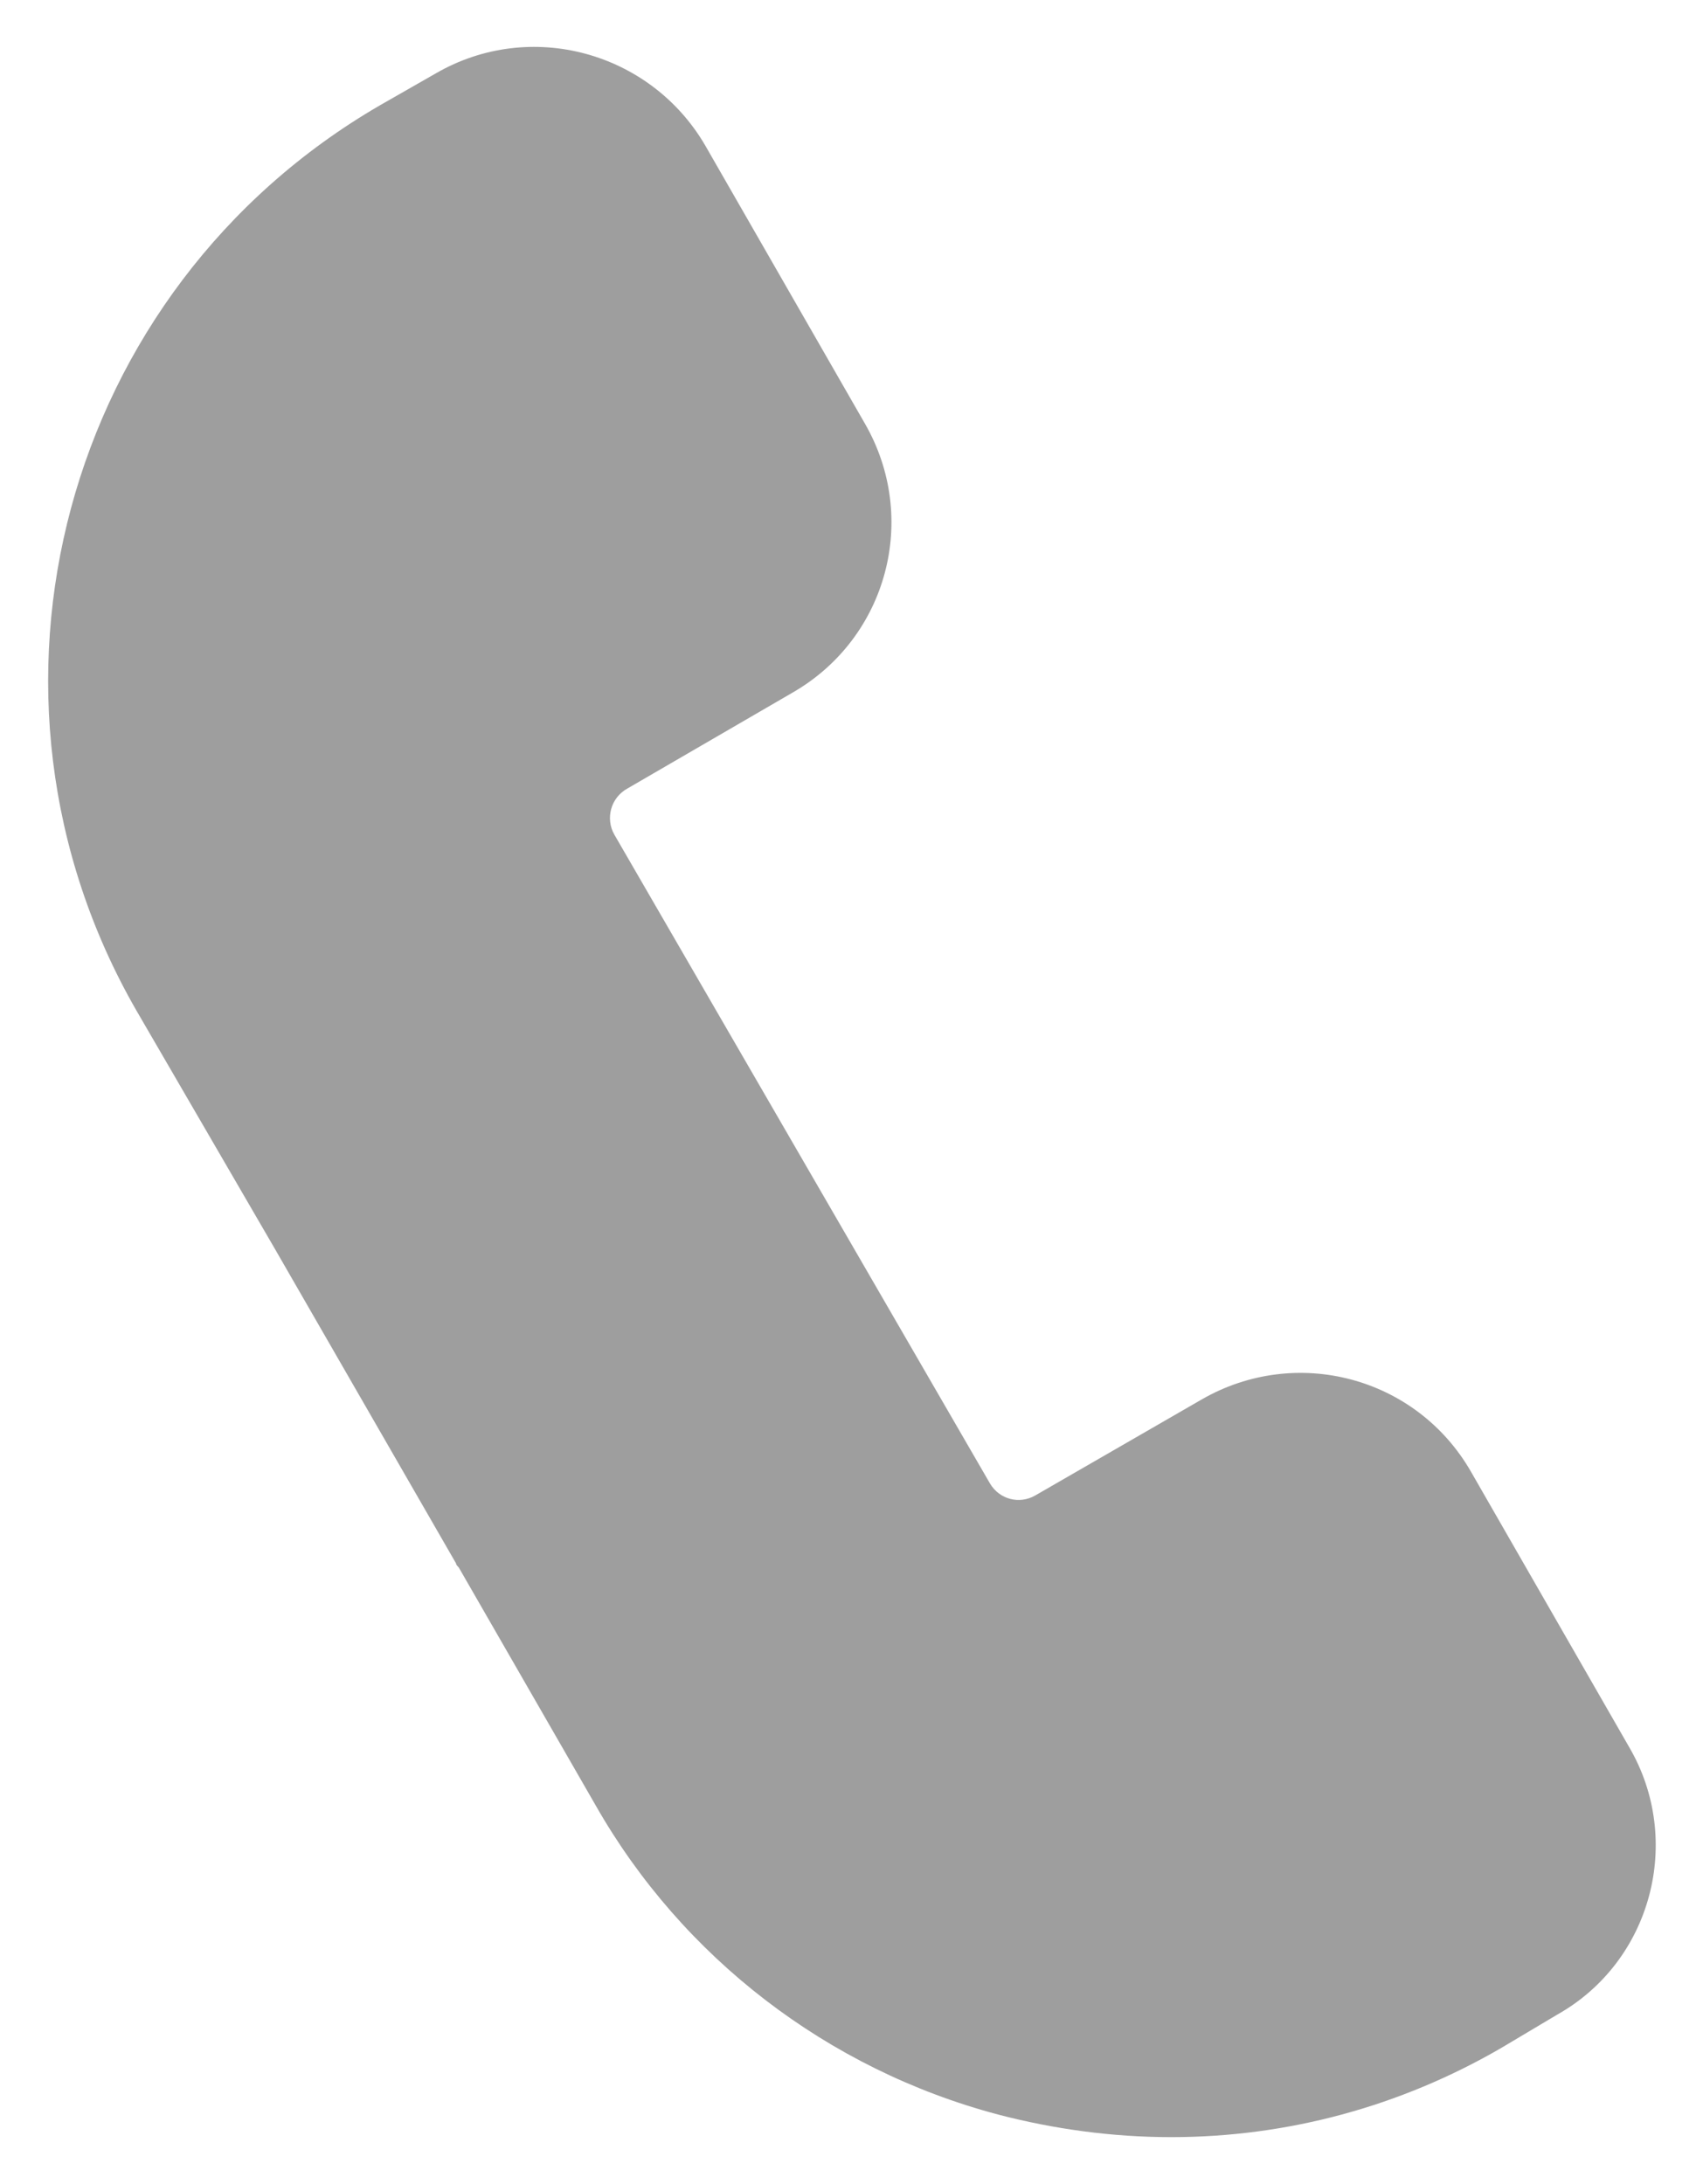 <?xml version="1.0" encoding="utf-8"?>
<!-- Generator: Adobe Illustrator 16.0.0, SVG Export Plug-In . SVG Version: 6.00 Build 0)  -->
<!DOCTYPE svg PUBLIC "-//W3C//DTD SVG 1.1//EN" "http://www.w3.org/Graphics/SVG/1.1/DTD/svg11.dtd">
<svg version="1.1" id="Layer_1" xmlns="http://www.w3.org/2000/svg" xmlns:xlink="http://www.w3.org/1999/xlink" x="0px" y="0px"
	width="12.79px" height="16.402px" viewBox="0 0 12.79 16.402" enable-background="new 0 0 12.79 16.402" xml:space="preserve">
	<g id="Group_5824" transform="translate(0.362 0.354)">
		<path id="Path_1960" fill="#9e9e9e" d="M3.063,11.387c0,0.01,0.01,0.02,0.02,0.03l1.03,1.79c0.65,1.14,1.74,1.979,3.02,2.319
			c0.42,0.11,0.86,0.17,1.301,0.17c0.869,0,1.72-0.229,2.479-0.67l0.42-0.25c0.71-0.399,0.95-1.31,0.54-2.01l-1.189-2.07
			c-0.41-0.71-1.311-0.949-2.021-0.54l-1.25,0.721c-0.12,0.069-0.27,0.029-0.34-0.09l-2.82-4.871c-0.07-0.12-0.03-0.28,0.1-0.35
			l1.24-0.72c0.71-0.41,0.95-1.31,0.54-2.02l-1.2-2.09c-0.41-0.7-1.31-0.95-2.02-0.54l-0.42,0.24c-2.38,1.38-3.2,4.42-1.83,6.8
			l1.04,1.79"/>
		</g>
	</svg>
